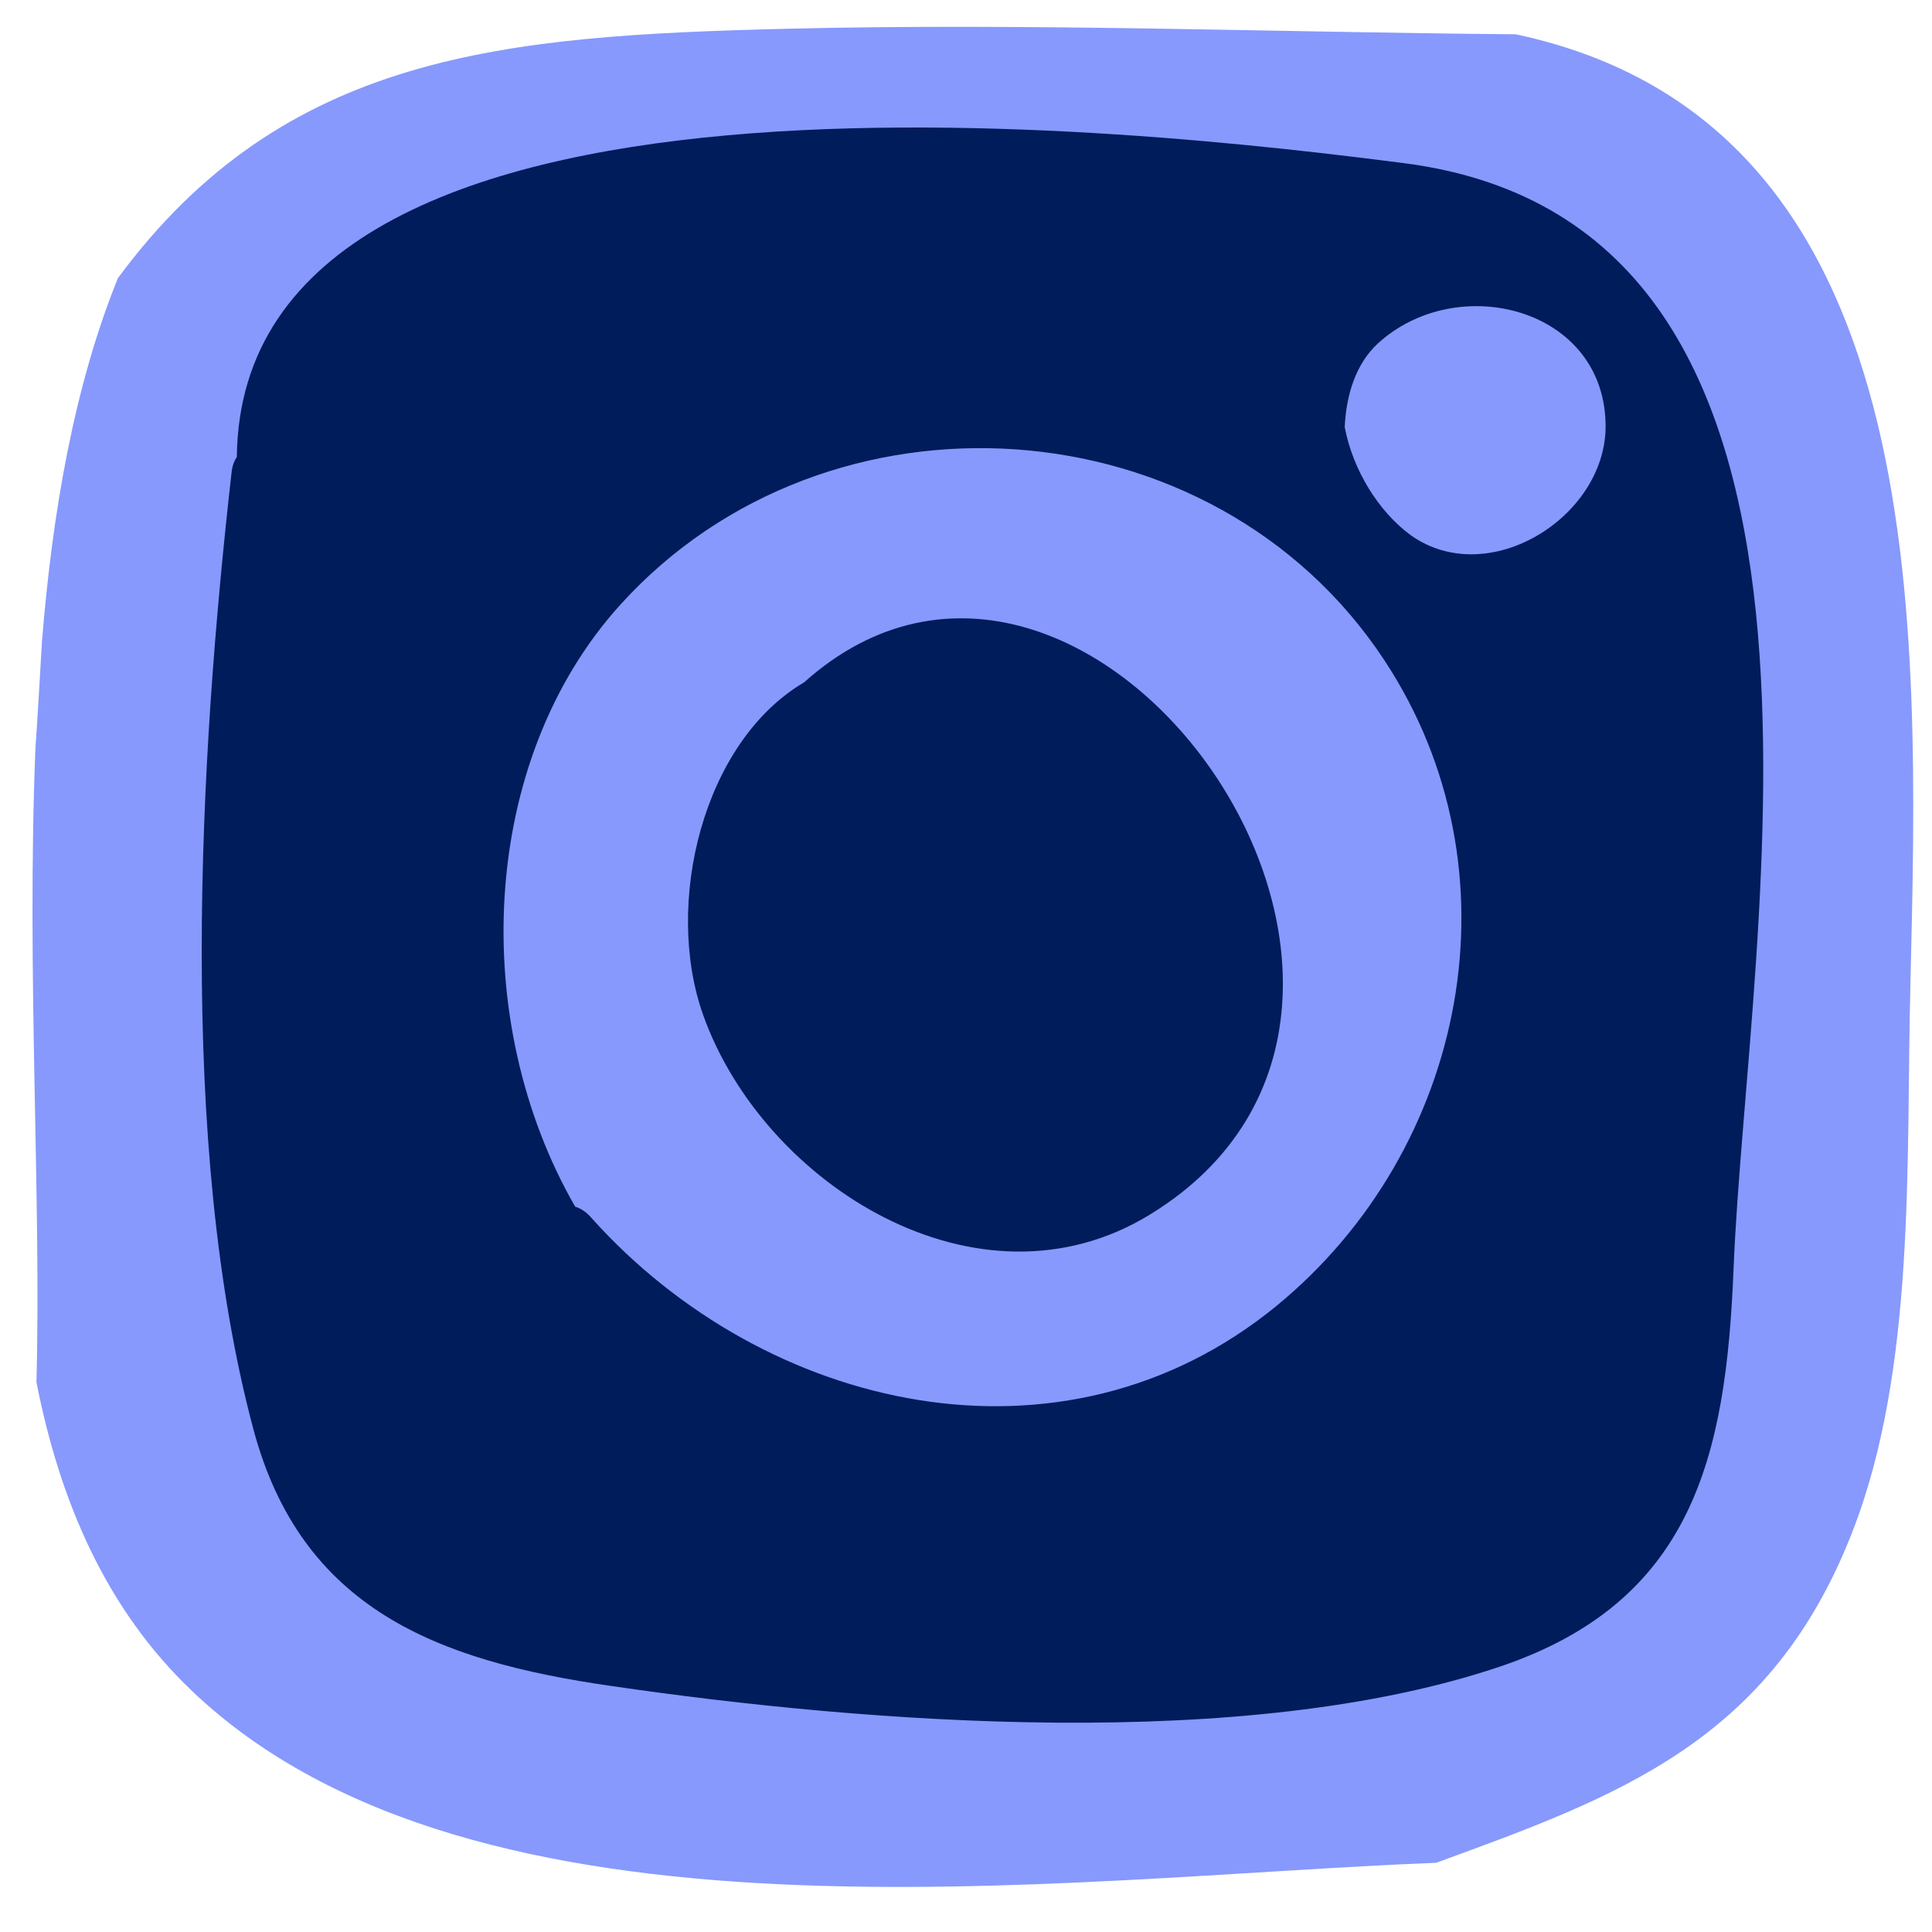 <svg xmlns="http://www.w3.org/2000/svg" xmlns:xlink="http://www.w3.org/1999/xlink" width="192" zoomAndPan="magnify" viewBox="0 0 144 144" height="192" preserveAspectRatio="xMidYMid meet" version="1.0"><path fill="#8799fc" d="M 112.965 2.555 C 94.863 2.406 76.727 1.699 58.586 2.145 C 37.578 2.668 21.191 3.934 8.789 20.73 C 5.547 28.738 3.91 38.09 3.125 47.848 C 2.977 50.418 2.828 53.062 2.641 55.781 C 1.973 72.355 3.09 89.453 2.715 103.012 C 4.465 111.914 7.895 119.918 14.301 126.027 C 35.531 146.254 78.738 139.957 107.043 138.84 C 120.641 133.887 131.961 129.789 138.031 114.258 C 142.836 102.043 142.055 86.473 142.391 73.363 C 143.023 46.395 144.215 9.188 112.965 2.555 Z M 112.965 2.555 " fill-opacity="1" fill-rule="nonzero"/><path fill="#001c5b" d="M 104.66 12.164 C 140.824 16.82 130.211 69.227 129.207 94.629 C 128.645 108.598 126.152 119.398 111.738 124.238 C 92.777 130.609 64.844 128.484 45.512 125.656 C 32.59 123.793 22.457 119.918 18.883 106.512 C 13.219 85.316 14.82 56.637 17.281 35.035 C 17.355 34.625 17.465 34.324 17.652 34.066 C 17.988 1.738 85.852 9.742 104.66 12.164 Z M 104.66 12.164 " fill-opacity="1" fill-rule="nonzero"/><path fill="#8799fc" d="M 119.672 31.867 C 119.746 22.965 108.645 20.137 102.684 25.613 C 101.082 27.102 100.34 29.371 100.227 31.832 C 100.824 34.996 102.723 38.125 105.18 39.914 C 110.953 43.973 119.594 38.574 119.672 31.867 Z M 103.168 49.188 C 90.434 29.895 61.676 27.996 46.219 45.09 C 35.68 56.75 34.934 76.152 42.867 89.934 C 43.316 90.086 43.723 90.344 44.098 90.793 C 56.984 105.168 79.184 110.383 95.125 97.348 C 109.352 85.691 113.523 64.867 103.168 49.188 Z M 103.168 49.188 " fill-opacity="1" fill-rule="nonzero"/><path fill="#001c5b" d="M 52.402 75.633 C 56.91 88.297 72.926 98.352 85.703 90.531 C 111.512 74.738 81.195 31.832 59.926 50.863 C 52.402 55.297 49.461 67.328 52.402 75.633 Z M 52.402 75.633 " fill-opacity="1" fill-rule="nonzero"/></svg>